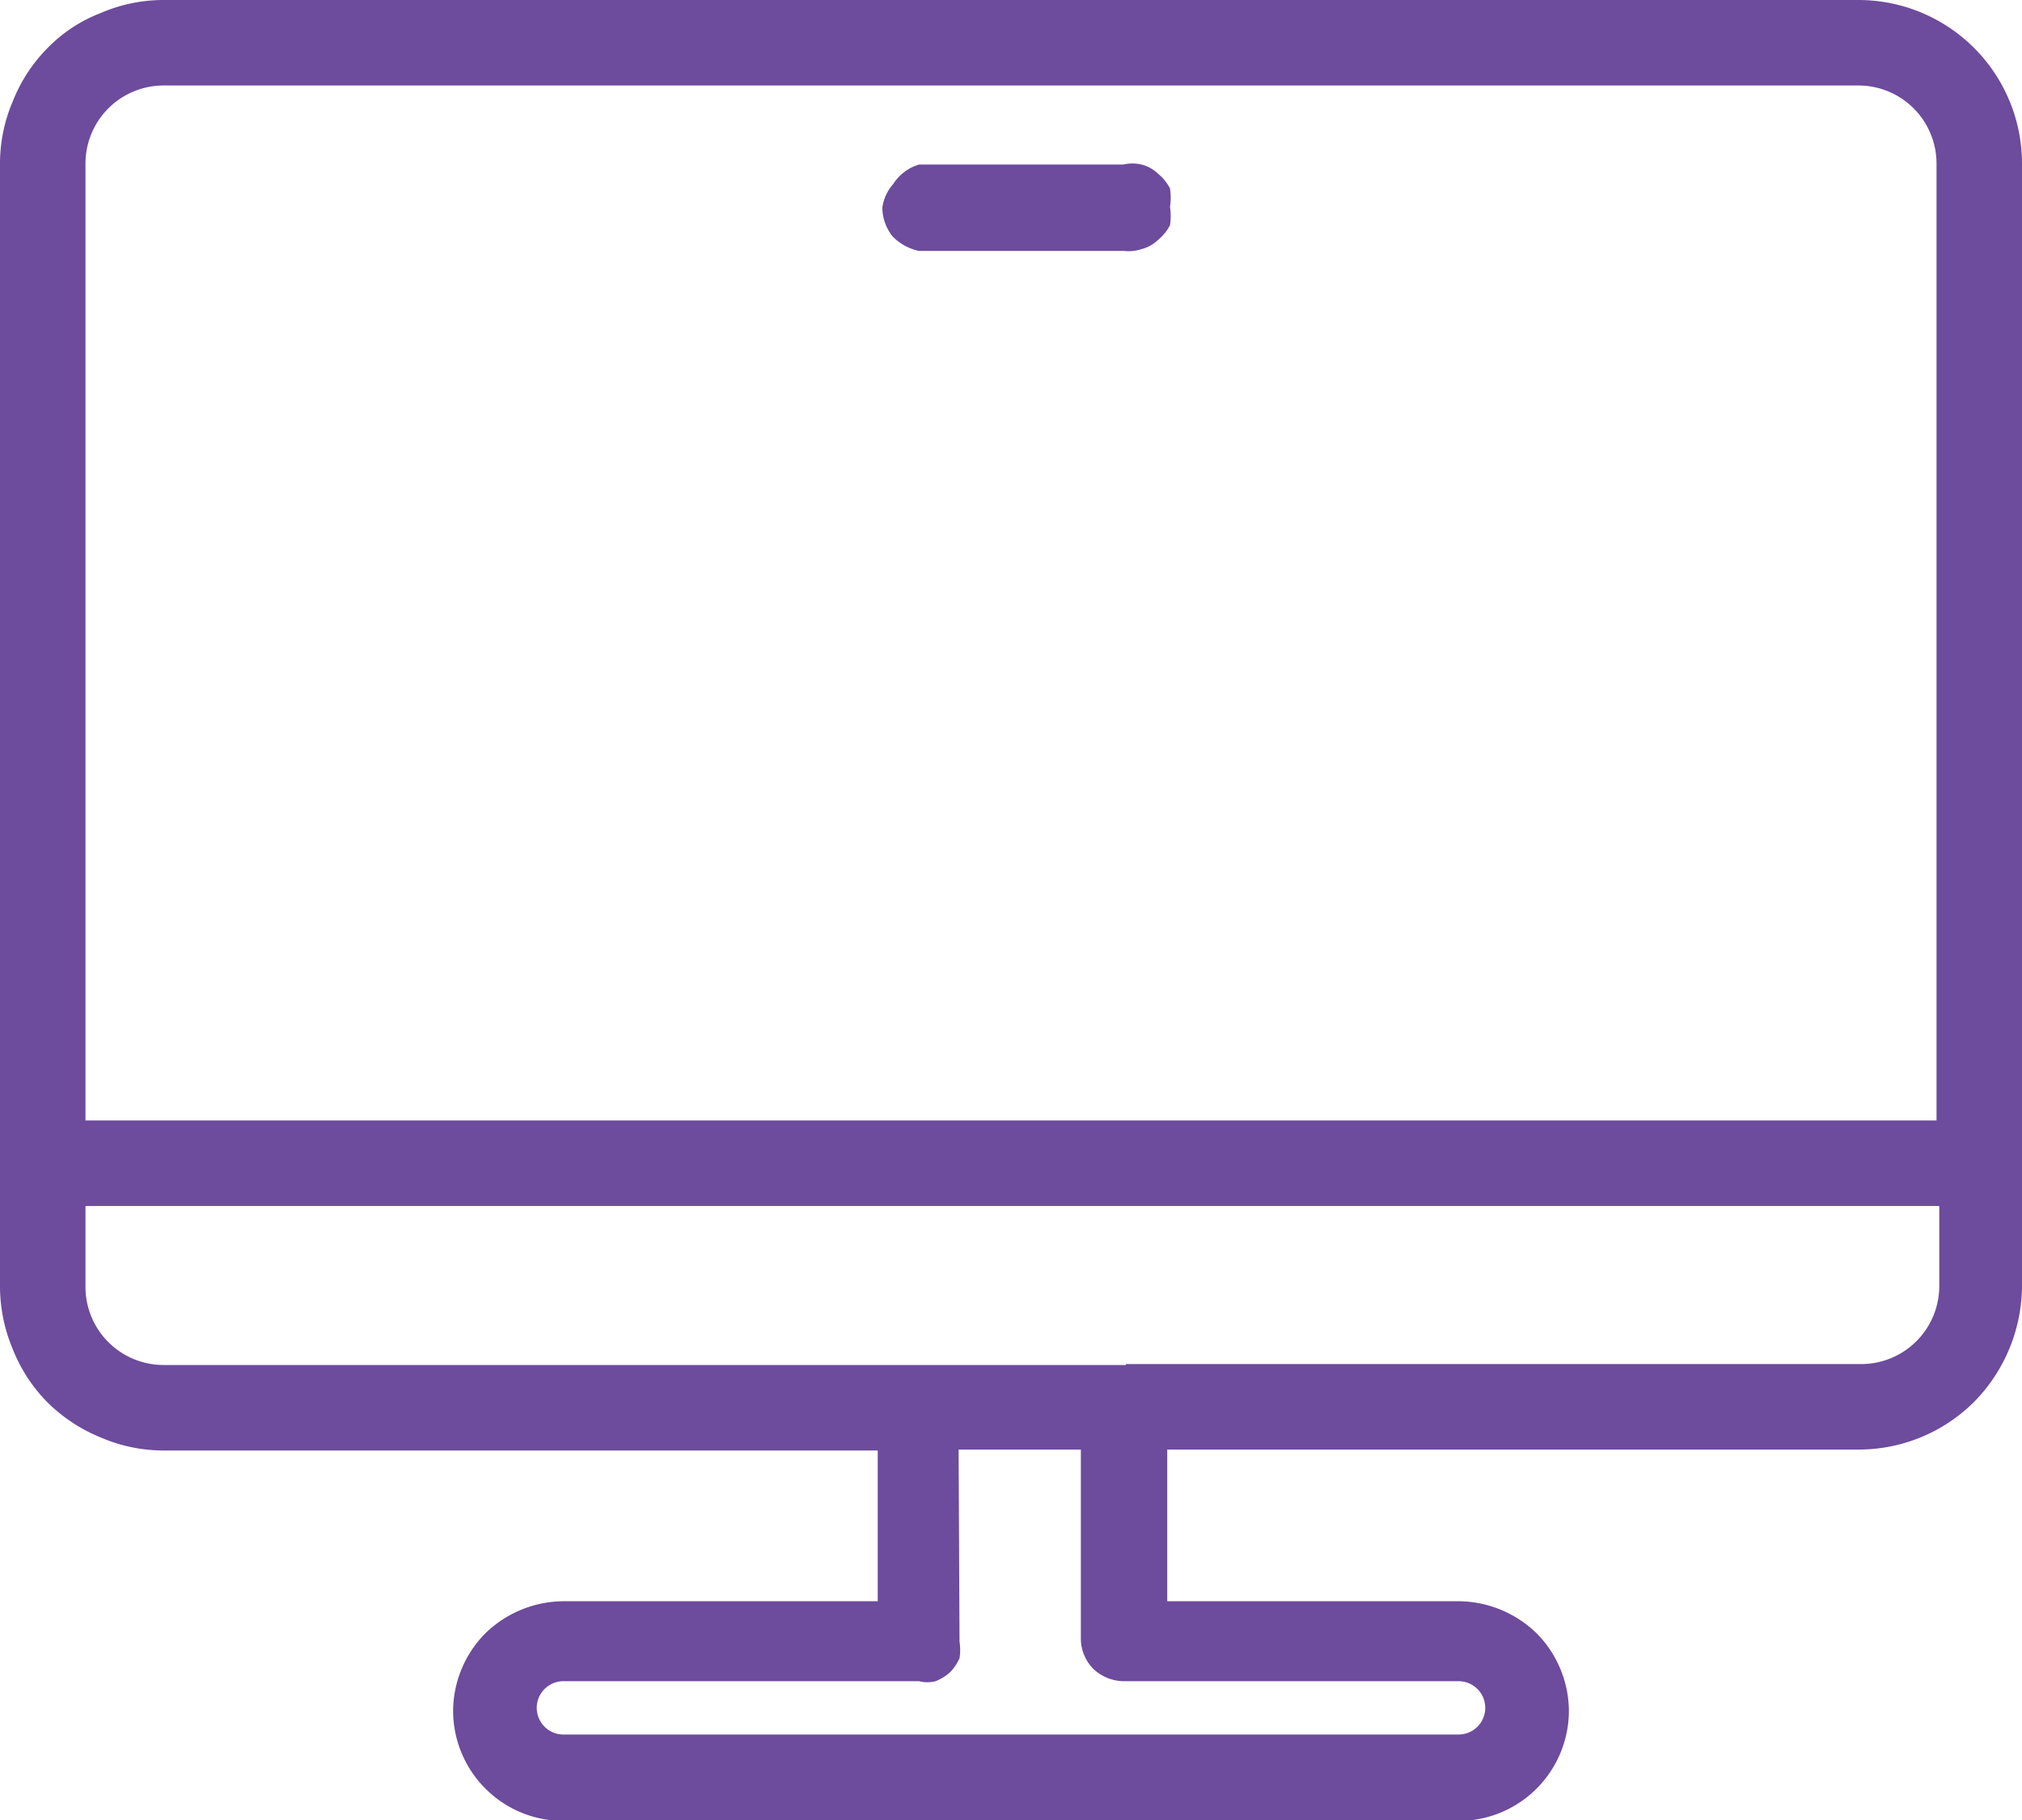 <svg xmlns="http://www.w3.org/2000/svg" viewBox="0 0 22 19.8"><defs><style>.cls-1{fill:#6d4b9d;fill-rule:evenodd;}</style></defs><g id="Layer_2" data-name="Layer 2"><g id="Layer_1-2" data-name="Layer 1"><path class="cls-1" d="M12.7,15.77h7.52a1.78,1.78,0,0,0,1.26-.52A1.81,1.81,0,0,0,22,14V1.78A1.78,1.78,0,0,0,20.22,0H1.78A1.72,1.72,0,0,0,1.1.14,1.62,1.62,0,0,0,.52.52a1.72,1.72,0,0,0-.38.58A1.72,1.72,0,0,0,0,1.78V14a1.76,1.76,0,0,0,.14.68,1.72,1.72,0,0,0,.38.58,1.77,1.77,0,0,0,.58.38,1.72,1.72,0,0,0,.68.14H9.55v1.64H6.13a1.23,1.23,0,0,0-.85.35,1.21,1.21,0,0,0-.35.84,1.2,1.2,0,0,0,1.2,1.2h9.74a1.2,1.2,0,0,0,1.2-1.2,1.21,1.21,0,0,0-.35-.84,1.23,1.23,0,0,0-.85-.35H12.7Zm-2.27,0h1.33v2.06a.47.47,0,0,0,.14.33.49.49,0,0,0,.33.13h3.64a.29.29,0,0,1,.21.09.29.29,0,0,1,0,.4.29.29,0,0,1-.21.09H6.13a.29.29,0,0,1-.21-.09.29.29,0,0,1,0-.4.29.29,0,0,1,.21-.09H10a.36.36,0,0,0,.18,0,.54.54,0,0,0,.16-.1.56.56,0,0,0,.1-.15.57.57,0,0,0,0-.18Zm1.82-.93h8a.85.85,0,0,0,.85-.85v-.87H.93V14a.85.85,0,0,0,.85.85H12.25ZM.93,12.19V1.78A.85.85,0,0,1,1.78.93H20.22a.85.85,0,0,1,.85.85V12.19Zm11.3-9.46H10a.56.56,0,0,1-.29-.16.51.51,0,0,1-.11-.31A.49.49,0,0,1,9.72,2,.5.5,0,0,1,10,1.79h2.22a.44.44,0,0,1,.2,0,.4.4,0,0,1,.18.1.51.51,0,0,1,.13.16.65.65,0,0,1,0,.2.65.65,0,0,1,0,.2.51.51,0,0,1-.13.16.4.4,0,0,1-.18.1A.44.44,0,0,1,12.23,2.73Z"/></g></g></svg>